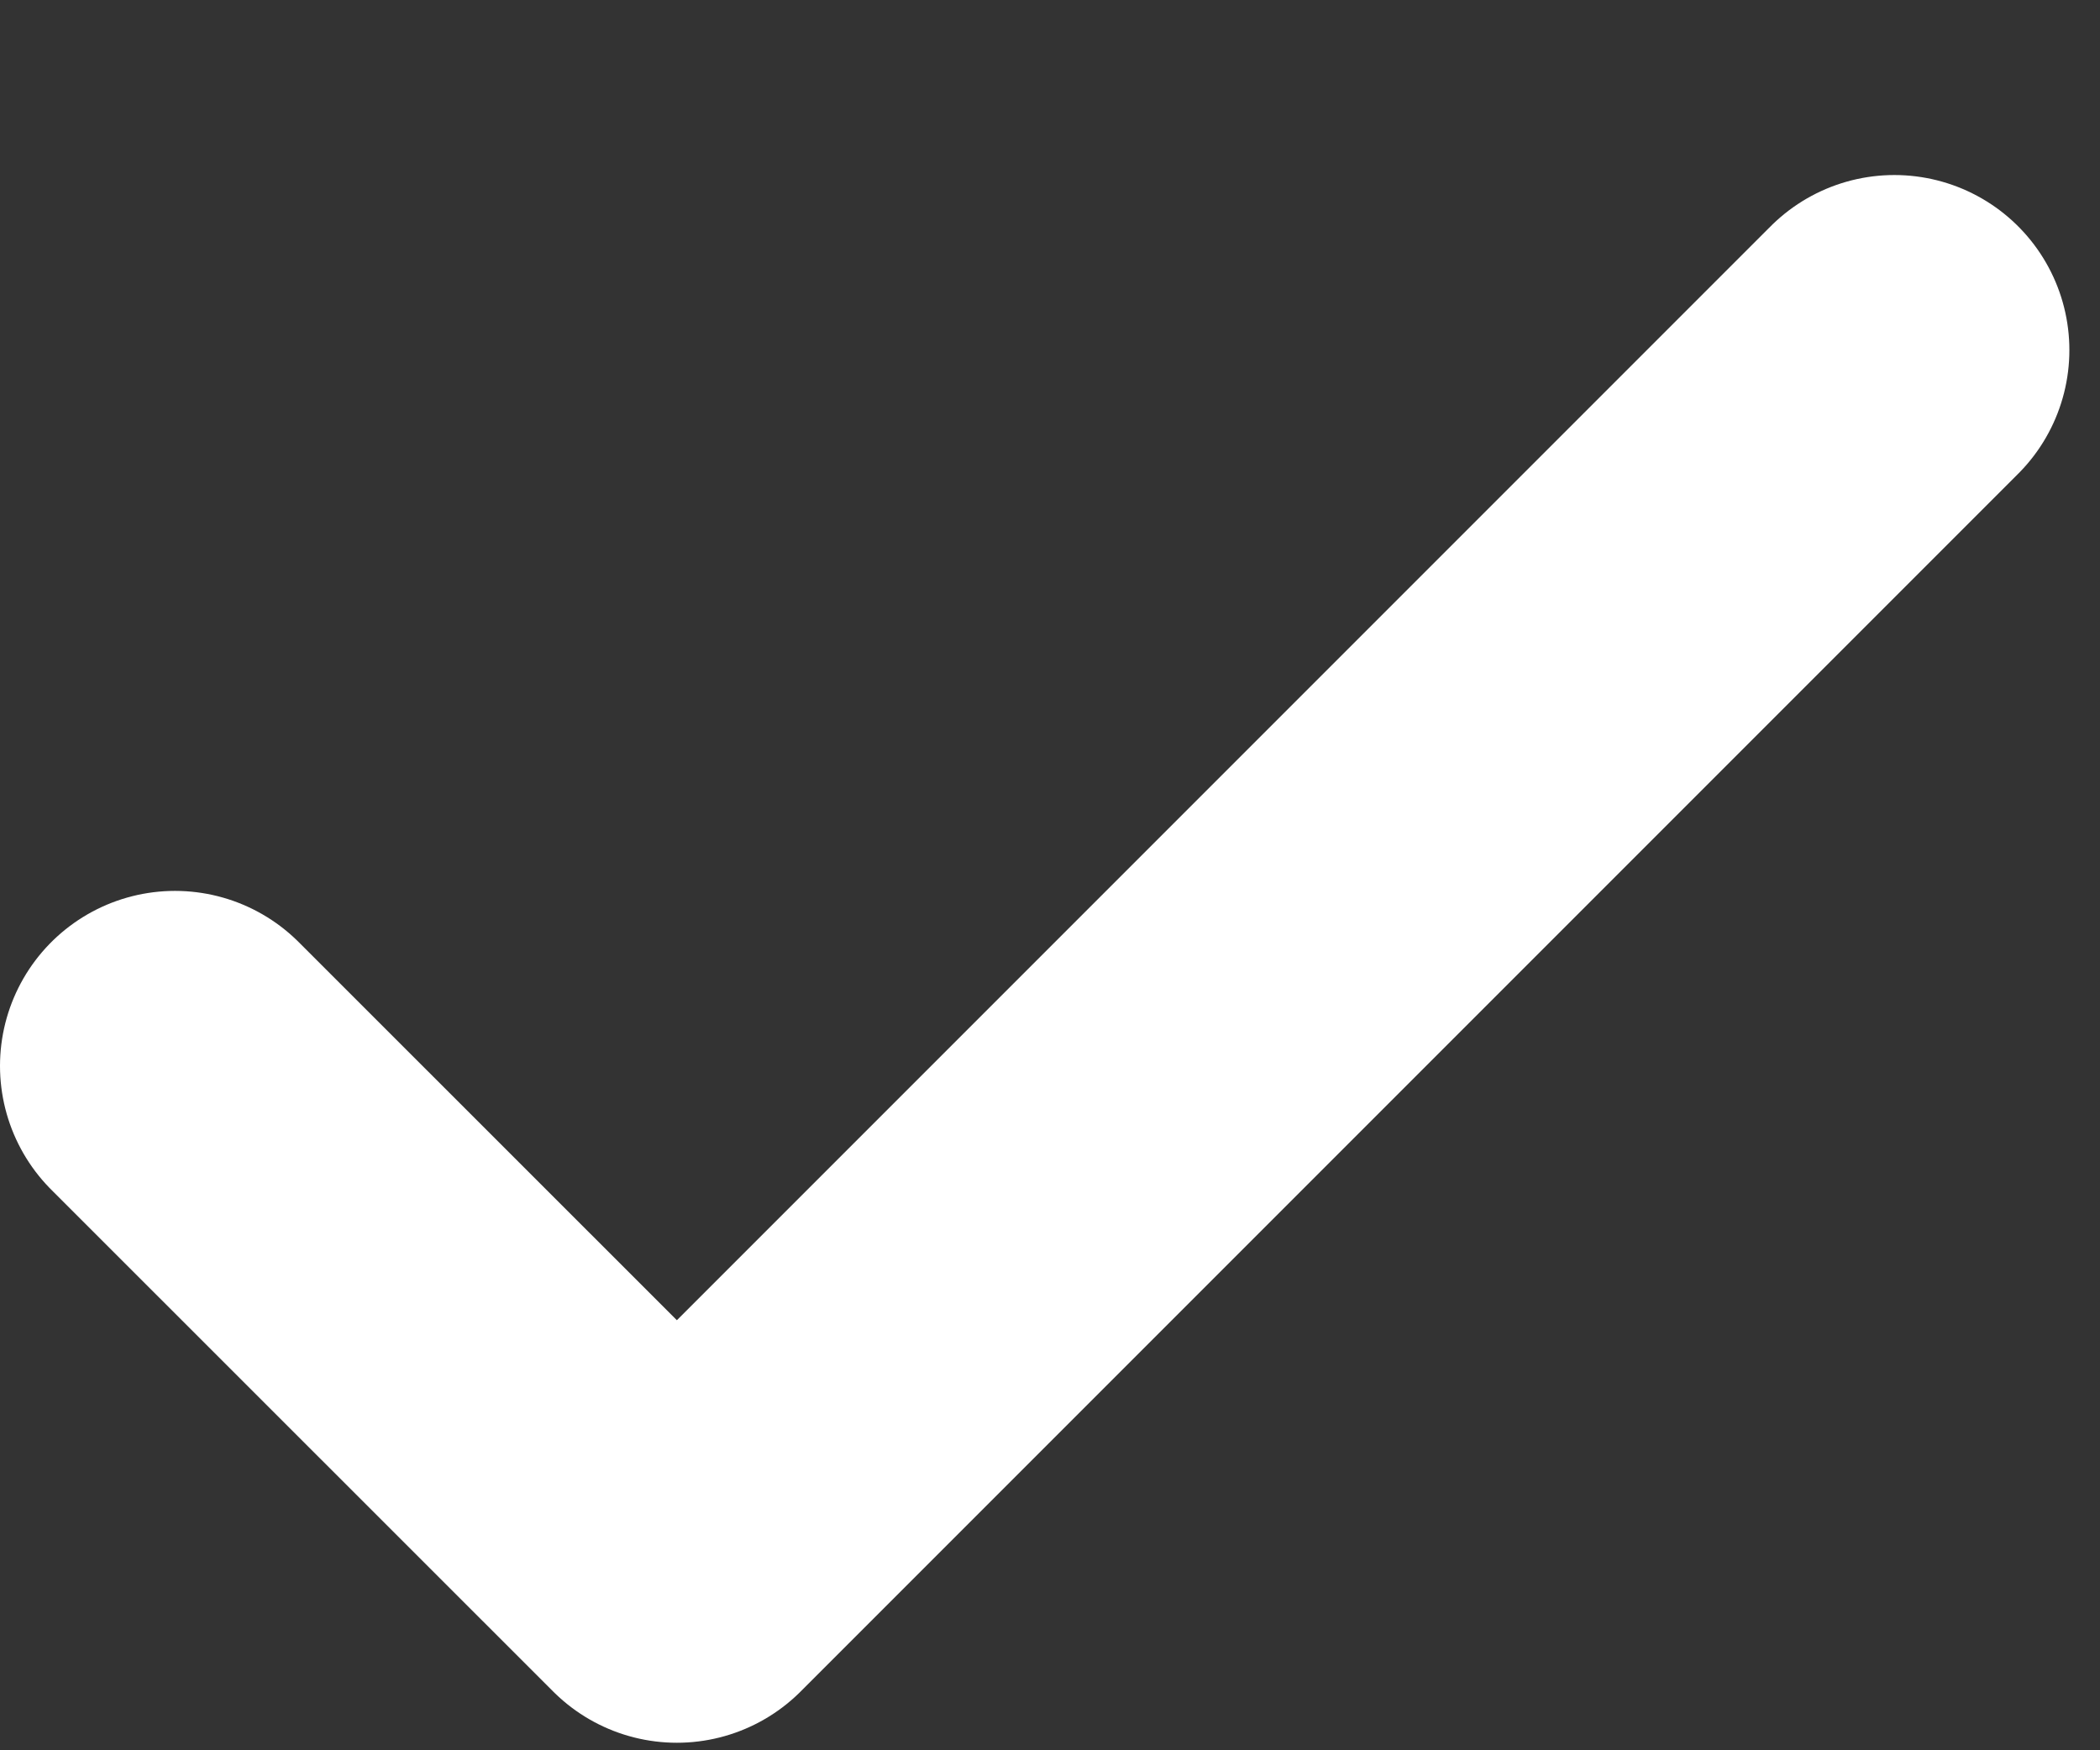 <svg width="12" height="10" viewBox="62 1 12 10" xmlns="http://www.w3.org/2000/svg"><rect x="62" y="1" width="12" height="10" fill="#333333" stroke="none"/><path stroke="#FFF" stroke-width="2" stroke-linecap="round" stroke-linejoin="round" fill="none" d="M63 7.09l2.868 2.867L72.825 3"/></svg>